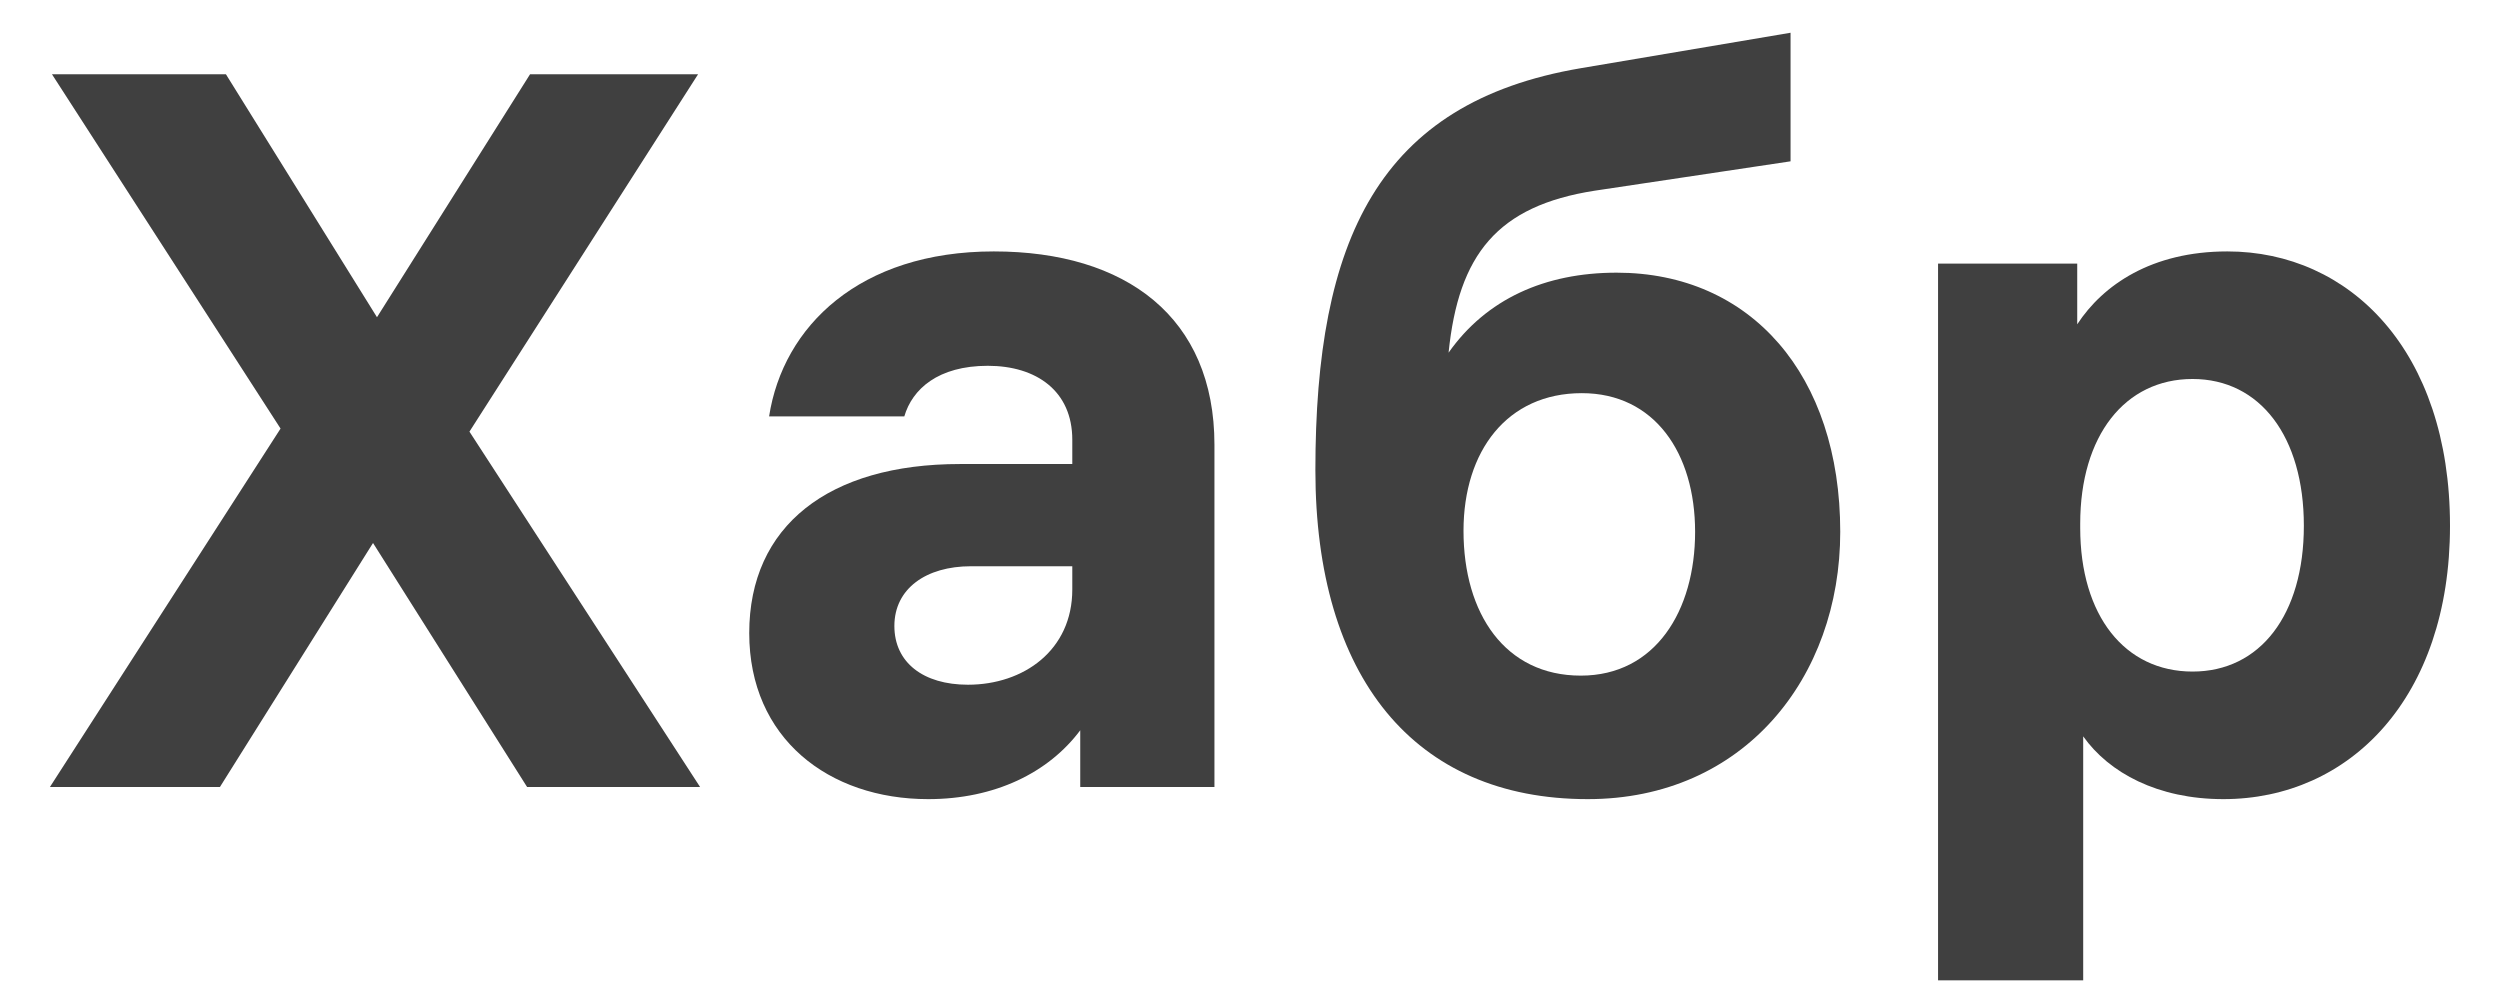 <?xml version="1.0" encoding="UTF-8"?> <svg xmlns="http://www.w3.org/2000/svg" width="72" height="29" viewBox="0 0 72 29" fill="none"><g clip-path="url(#clip0_7020_335)"><path d="M20.162 22.665L13.52 12.431L20.105 2.138H15.266L10.857 9.136L6.506 2.138H1.496L8.08 12.343L1.438 22.665H6.334L10.743 15.638L15.18 22.665H20.162Z" fill="#404040"></path><path d="M28.621 7.241C24.756 7.241 22.551 9.398 22.15 11.993H26.044C26.273 11.206 27.017 10.535 28.449 10.535C29.852 10.535 30.882 11.264 30.882 12.664V13.364H27.647C23.868 13.364 21.578 15.142 21.578 18.233C21.578 21.265 23.868 23.015 26.731 23.015C28.649 23.015 30.195 22.256 31.111 21.032V22.665H34.976V12.81C34.976 9.136 32.428 7.241 28.621 7.241ZM27.876 19.72C26.588 19.72 25.758 19.078 25.758 18.029C25.758 16.95 26.674 16.308 27.962 16.308H30.882V16.979C30.882 18.728 29.48 19.72 27.876 19.72Z" fill="#404040"></path><path d="M46.558 7.853C44.496 7.853 42.807 8.612 41.719 10.157C42.006 7.329 43.122 5.929 45.928 5.492L51.568 4.646V0.943L45.527 1.964C39.687 2.955 37.883 6.92 37.883 13.539C37.883 19.487 40.718 23.015 45.728 23.015C50.222 23.015 52.999 19.516 52.999 15.318C52.999 10.798 50.423 7.853 46.558 7.853ZM45.527 19.458C43.351 19.458 42.149 17.679 42.149 15.288C42.149 12.985 43.409 11.323 45.556 11.323C47.646 11.323 48.819 13.043 48.819 15.318C48.819 17.592 47.674 19.458 45.527 19.458Z" fill="#404040"></path><path d="M64.147 7.241C61.971 7.241 60.568 8.203 59.824 9.34V7.591H55.816V28.233H59.996V21.207C60.74 22.256 62.143 23.015 64.032 23.015C67.668 23.015 70.56 20.099 70.56 15.142C70.56 10.098 67.668 7.241 64.147 7.241ZM63.145 19.341C61.198 19.341 59.91 17.737 59.91 15.2V15.084C59.91 12.547 61.198 10.915 63.145 10.915C65.092 10.915 66.351 12.576 66.351 15.142C66.351 17.708 65.092 19.341 63.145 19.341Z" fill="#404040"></path></g><defs><clipPath id="clip0_7020_335"><rect width="71" height="27.99" fill="white" transform="translate(0.836 0.506)"></rect></clipPath></defs></svg> 